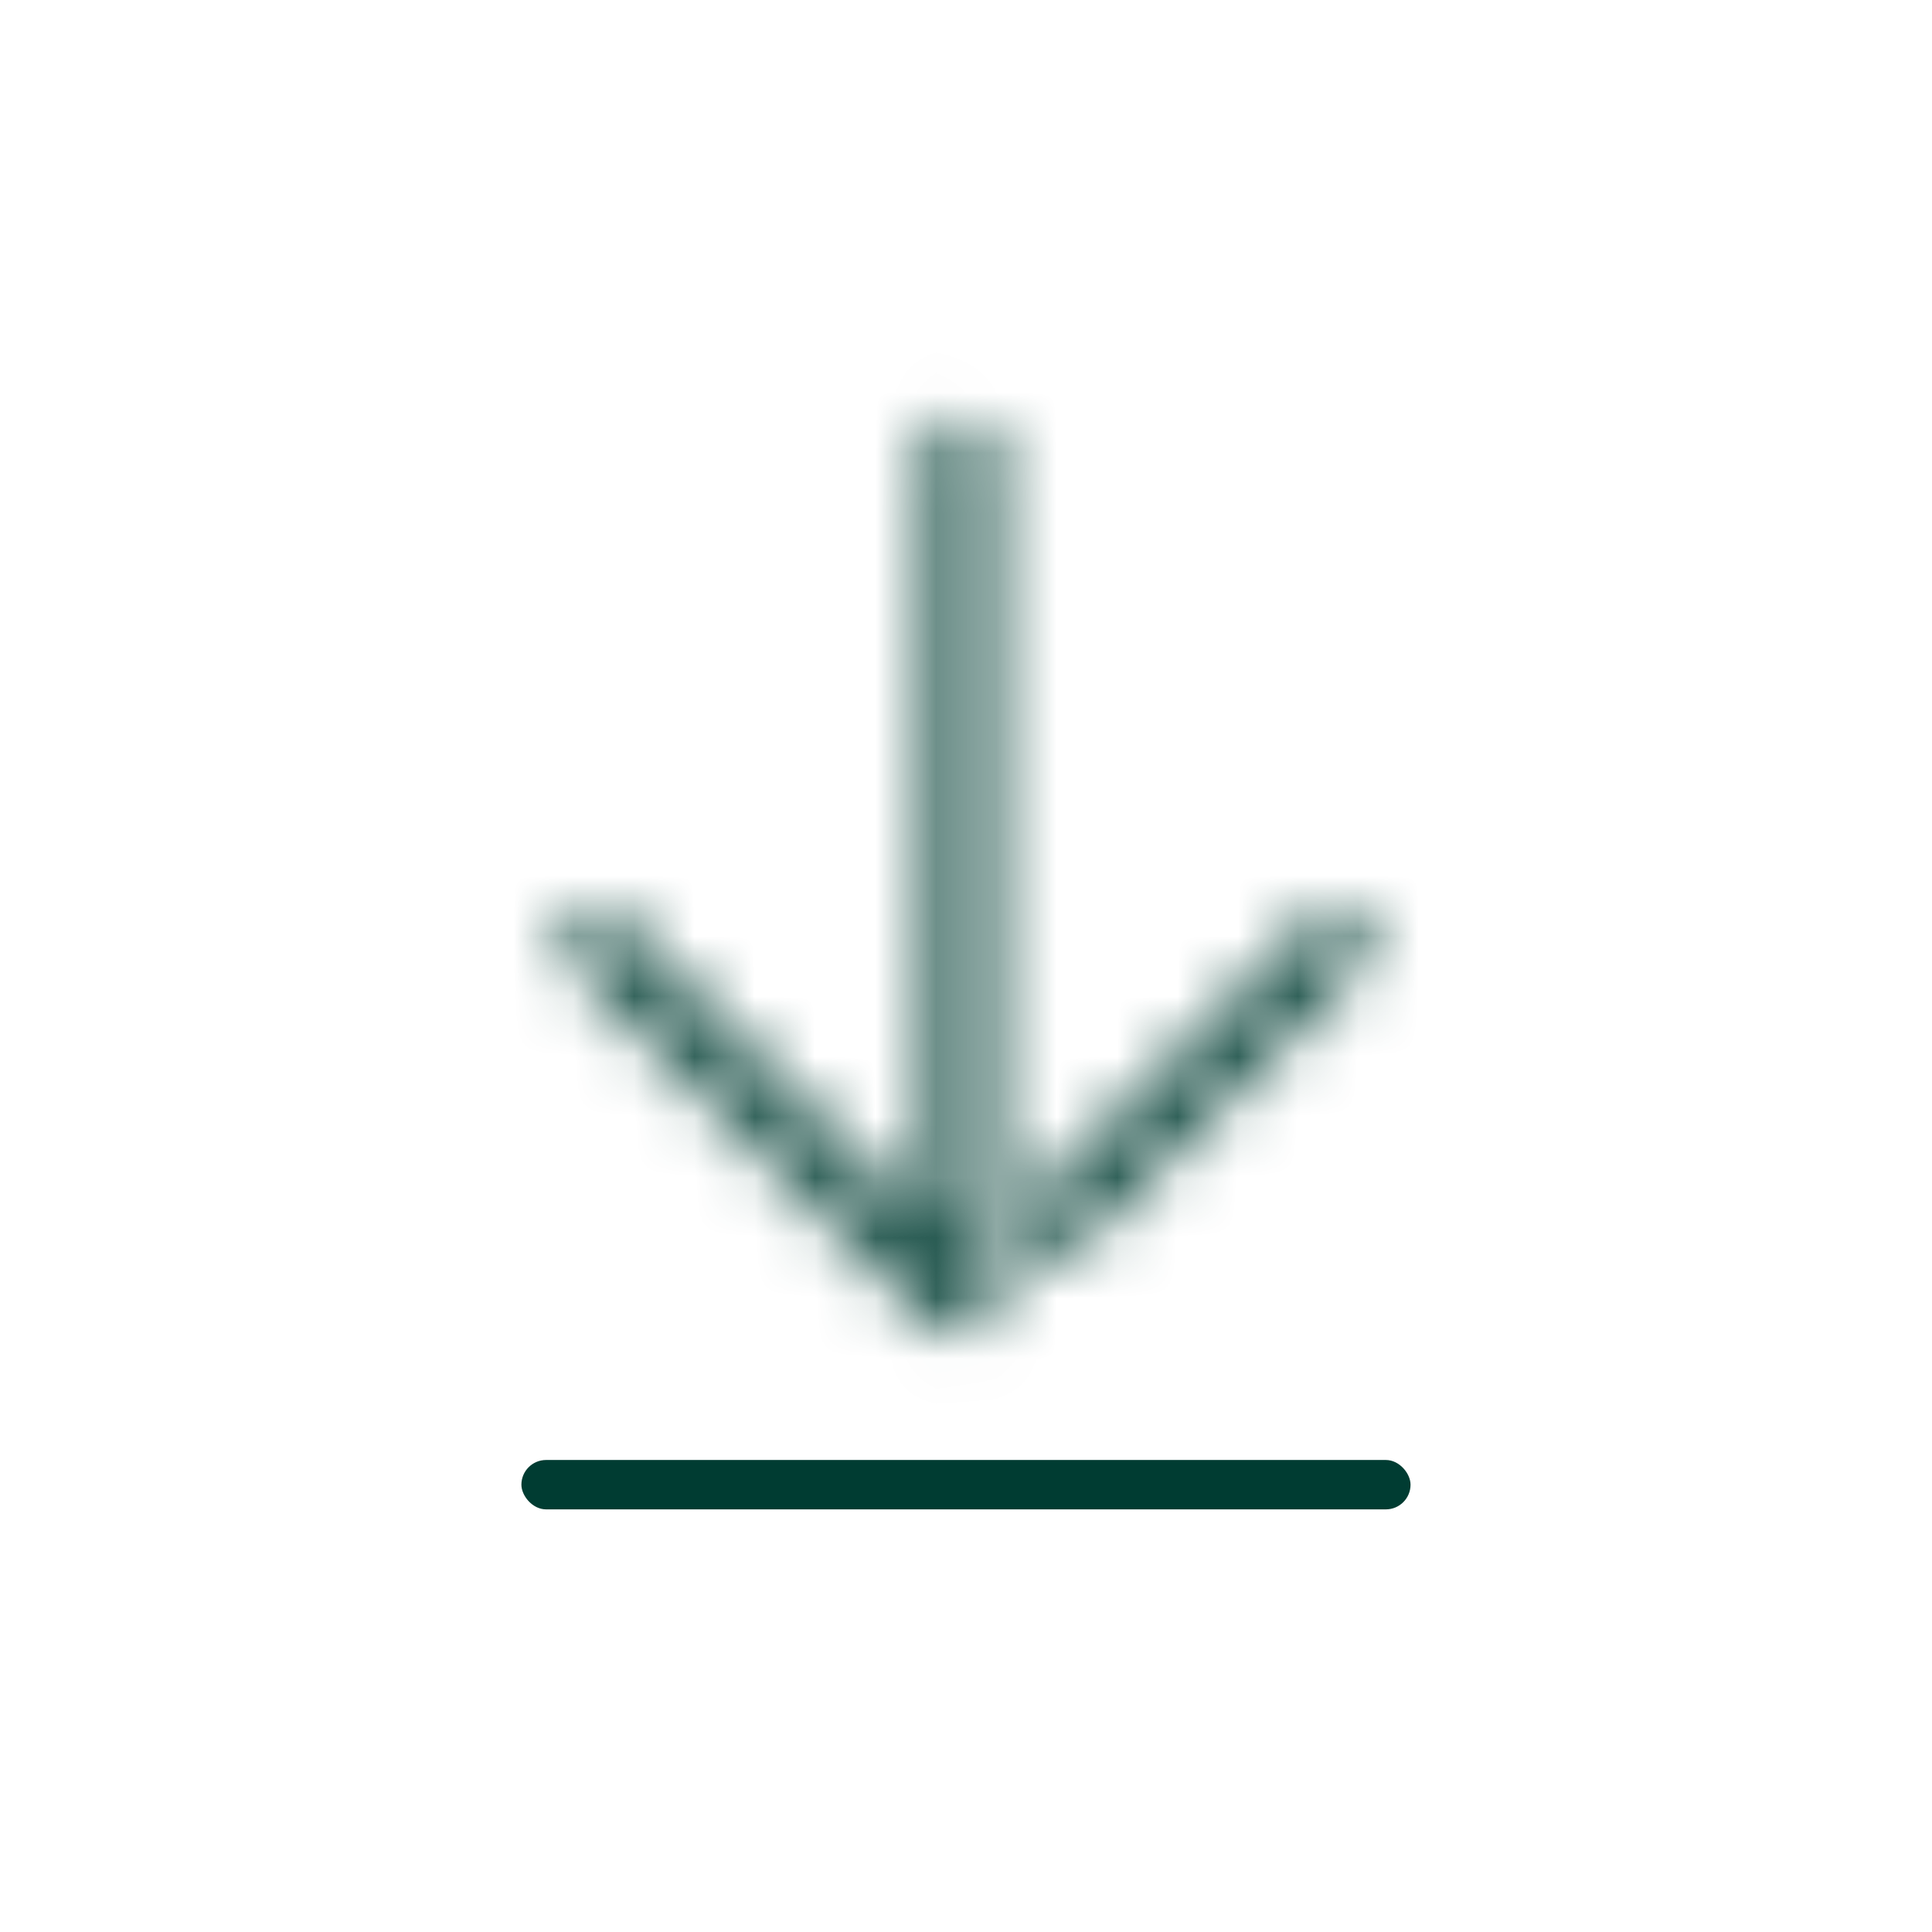 <svg width="32" height="32" viewBox="0 0 32 32" fill="none" xmlns="http://www.w3.org/2000/svg">
<rect x="8.636" y="24.182" width="14.727" height="0.818" rx="0.409" fill="#003C32"/>
<mask id="mask0_1_417" style="mask-type:luminance" maskUnits="userSpaceOnUse" x="9" y="6" width="14" height="17">
<path d="M15.517 20.667L15.517 7.405C15.517 7.298 15.56 7.195 15.636 7.119C15.712 7.043 15.815 7 15.923 7C16.03 7 16.133 7.043 16.209 7.119C16.285 7.195 16.328 7.298 16.328 7.405L16.328 21.646C16.328 22.008 15.892 22.188 15.636 21.933L9.573 15.87C9.497 15.794 9.455 15.691 9.455 15.583C9.455 15.476 9.497 15.373 9.573 15.297C9.649 15.221 9.752 15.178 9.86 15.178C9.967 15.178 10.07 15.221 10.147 15.297L15.517 20.667ZM21.853 15.319C21.891 15.281 21.936 15.251 21.985 15.231C22.034 15.211 22.087 15.2 22.14 15.2C22.193 15.2 22.246 15.211 22.295 15.231C22.344 15.251 22.389 15.281 22.427 15.319C22.464 15.357 22.494 15.401 22.515 15.45C22.535 15.5 22.546 15.552 22.546 15.606C22.546 15.659 22.535 15.711 22.515 15.761C22.494 15.81 22.464 15.855 22.427 15.892L17.73 20.589C17.654 20.665 17.551 20.707 17.444 20.707C17.336 20.707 17.233 20.665 17.157 20.589C17.081 20.513 17.038 20.41 17.038 20.302C17.038 20.195 17.081 20.091 17.157 20.015L21.853 15.319Z" fill="white" stroke="white" stroke-width="0.164"/>
</mask>
<g mask="url(#mask0_1_417)">
<path d="M24.476 24.021L24.476 5.106L7.524 5.106L7.524 24.021L24.476 24.021Z" fill="#003C32"/>
</g>
</svg>

